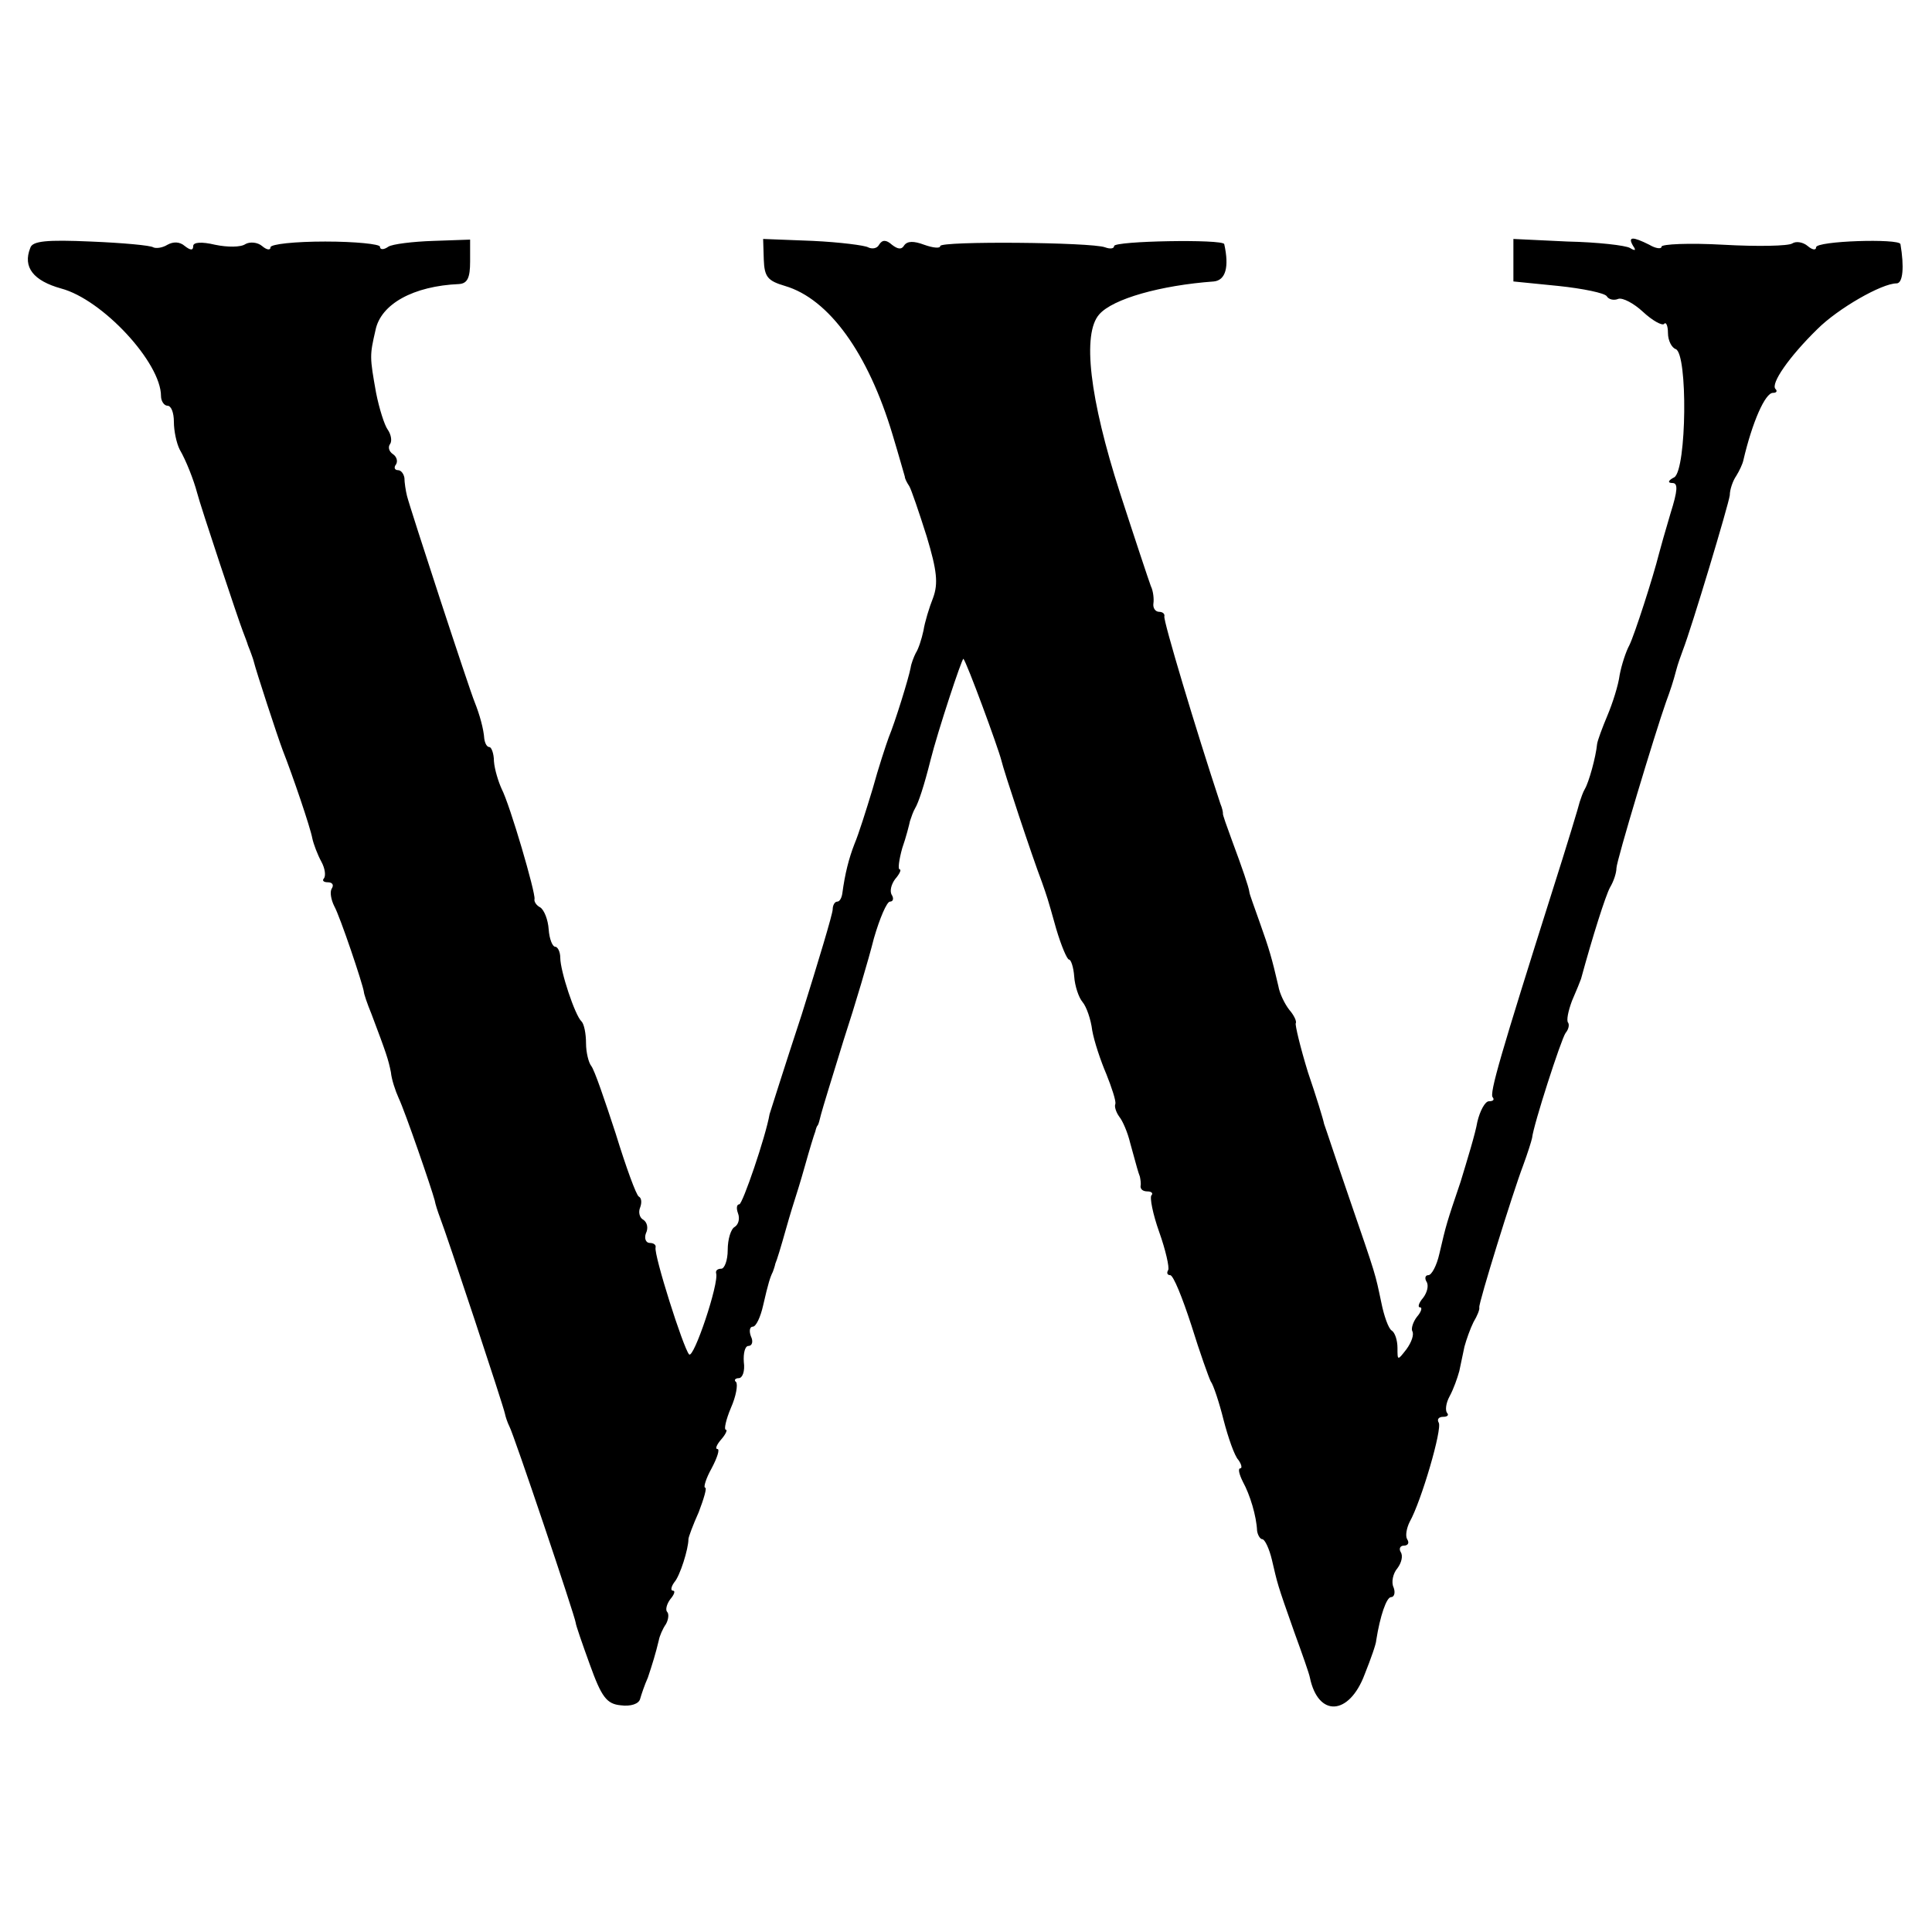 <?xml version="1.0" standalone="no"?>
<!DOCTYPE svg PUBLIC "-//W3C//DTD SVG 20010904//EN"
 "http://www.w3.org/TR/2001/REC-SVG-20010904/DTD/svg10.dtd">
<svg version="1.0" xmlns="http://www.w3.org/2000/svg"
 width="300pt" height="300pt" viewBox="0 0 300 300"
 preserveAspectRatio="xMidYMid meet">
<g transform="translate(0,300) scale(0.1,-0.1)"
fill="#000000" stroke="none">
<path d="M47 2615 c-12 -30 5 -51 48 -63 64 -17 155 -115 155 -167 0 -8 5 -15
10 -15 6 0 10 -11 10 -25 0 -14 4 -33 9 -43 10 -17 22 -48 27 -67 5 -20 65
-200 71 -215 3 -8 7 -18 8 -22 2 -5 4 -10 5 -13 1 -3 3 -8 4 -12 3 -13 37
-117 45 -138 15 -38 43 -120 46 -137 2 -9 8 -25 14 -36 6 -11 7 -22 4 -26 -3
-3 -1 -6 6 -6 7 0 10 -4 6 -10 -3 -5 -1 -17 4 -27 9 -16 44 -120 46 -133 0 -3
5 -18 12 -35 23 -61 26 -70 30 -90 1 -11 7 -29 12 -40 10 -21 51 -140 56 -159
1 -6 5 -18 8 -26 11 -28 99 -294 101 -305 1 -5 4 -14 7 -20 6 -10 102 -295
103 -305 0 -3 10 -32 22 -65 18 -50 26 -61 48 -63 15 -2 28 2 30 10 2 7 7 22
12 33 7 21 12 37 17 58 1 6 6 18 11 25 4 7 5 16 2 19 -3 3 -1 12 5 20 6 7 8
13 4 13 -4 0 -3 6 2 13 9 10 22 52 22 67 0 3 7 22 16 42 8 21 13 38 10 38 -3
0 1 14 10 30 9 17 13 30 9 30 -4 0 -1 7 6 15 7 8 10 15 7 15 -3 0 0 15 8 34 8
18 11 36 8 40 -4 3 -1 6 4 6 6 0 10 11 8 25 -1 14 2 25 7 25 6 0 8 7 4 15 -3
8 -2 15 3 15 5 0 12 15 16 33 8 35 11 44 15 52 1 3 3 8 4 13 2 4 9 27 16 52 7
25 14 47 15 50 1 3 8 25 15 50 7 25 14 48 16 53 1 4 2 8 4 10 1 1 3 9 5 17 2
8 18 60 35 115 18 55 39 126 47 158 9 31 20 57 25 57 5 0 6 5 3 10 -4 6 -1 17
5 25 7 8 10 15 7 15 -3 0 -1 15 4 33 6 17 11 37 12 42 2 6 5 15 8 20 5 8 14
35 24 75 11 44 49 159 51 157 5 -5 54 -138 59 -158 3 -14 48 -150 63 -189 8
-23 8 -22 22 -72 8 -27 17 -48 20 -48 3 0 7 -12 8 -26 1 -15 7 -33 13 -40 6
-7 13 -27 15 -44 3 -17 13 -47 22 -68 8 -20 15 -41 14 -46 -2 -4 1 -13 6 -20
5 -6 13 -24 17 -41 11 -40 12 -44 15 -52 1 -5 2 -11 1 -15 0 -5 4 -8 11 -8 6
0 9 -3 6 -6 -3 -3 2 -29 12 -57 10 -28 16 -55 14 -59 -3 -5 -1 -8 3 -8 5 0 19
-35 33 -78 13 -42 27 -81 30 -87 4 -5 13 -32 20 -60 7 -27 17 -56 23 -62 5 -7
6 -13 3 -13 -4 0 -2 -9 4 -21 11 -20 21 -53 22 -76 1 -7 5 -13 8 -13 4 0 11
-15 15 -32 9 -38 7 -34 35 -113 12 -33 23 -64 24 -70 13 -62 61 -59 85 5 10
25 18 48 18 53 6 38 16 67 23 67 5 0 7 7 4 15 -4 8 -1 22 6 30 6 8 9 19 5 25
-3 5 -1 10 5 10 6 0 9 4 5 10 -3 5 -1 17 4 27 18 32 51 145 45 154 -3 5 0 9 7
9 7 0 9 3 6 6 -3 4 -2 15 4 26 6 11 12 28 15 39 2 10 6 28 8 38 3 11 9 28 14
38 6 10 10 20 9 23 -1 7 52 178 68 220 7 19 13 38 14 43 2 20 45 153 52 163 5
6 6 13 4 16 -3 3 0 18 6 34 7 16 13 31 14 34 18 66 38 129 45 142 6 10 10 23
10 30 0 11 60 210 77 258 7 19 11 31 16 50 2 8 7 22 10 30 14 36 71 226 73
241 0 9 5 23 10 30 5 8 10 19 11 24 14 60 34 105 46 105 6 0 7 3 4 6 -8 8 21
50 65 93 32 32 100 71 123 71 10 0 12 26 6 61 -2 9 -131 5 -131 -5 0 -5 -6 -4
-13 2 -7 6 -18 8 -24 4 -6 -4 -54 -5 -107 -2 -53 3 -96 1 -96 -3 0 -4 -9 -3
-19 3 -26 13 -34 13 -25 -2 5 -7 3 -8 -5 -3 -7 4 -50 9 -97 10 l-84 4 0 -33 0
-33 70 -7 c38 -4 72 -11 75 -16 3 -5 11 -7 18 -4 7 2 24 -7 38 -20 15 -14 30
-22 33 -19 3 4 6 -3 6 -14 0 -12 6 -23 12 -25 19 -7 17 -186 -2 -199 -10 -5
-11 -9 -3 -9 9 0 8 -12 -3 -47 -8 -27 -16 -55 -18 -63 -9 -36 -38 -126 -46
-142 -5 -9 -12 -30 -15 -46 -2 -16 -11 -44 -19 -63 -8 -19 -15 -38 -16 -44 -2
-21 -13 -60 -19 -70 -3 -5 -6 -14 -8 -20 -1 -5 -20 -68 -43 -140 -79 -250 -98
-314 -92 -319 3 -4 0 -6 -6 -6 -6 0 -14 -15 -18 -32 -3 -18 -16 -60 -26 -93
-22 -65 -22 -65 -33 -112 -4 -18 -12 -33 -17 -33 -5 0 -6 -5 -3 -10 4 -6 1
-17 -5 -25 -7 -8 -9 -15 -5 -15 4 0 2 -7 -5 -15 -6 -8 -9 -18 -7 -22 3 -5 -1
-17 -9 -28 -14 -18 -14 -18 -14 2 0 12 -4 24 -9 27 -5 3 -12 23 -16 43 -10 47
-7 38 -50 163 -20 58 -37 110 -39 115 -1 6 -12 42 -25 80 -12 39 -20 73 -19
76 2 3 -3 13 -10 21 -7 9 -15 25 -17 37 -10 43 -14 57 -29 99 -8 23 -16 44
-16 47 -1 8 -11 37 -27 80 -8 22 -15 41 -14 42 0 2 -1 8 -4 15 -38 115 -89
285 -87 291 1 4 -3 7 -8 7 -6 0 -10 6 -9 13 1 6 0 19 -4 27 -3 8 -25 74 -48
145 -47 146 -59 247 -32 277 21 24 95 45 178 51 18 2 24 22 16 58 -2 8 -171 5
-171 -3 0 -4 -6 -5 -14 -2 -21 8 -256 10 -256 2 0 -4 -11 -3 -25 2 -16 6 -26
6 -31 -1 -4 -7 -10 -6 -19 1 -9 8 -15 8 -20 0 -3 -6 -11 -7 -17 -4 -5 3 -44 8
-86 10 l-77 3 1 -32 c1 -27 6 -33 33 -41 68 -20 129 -104 167 -231 10 -33 18
-62 19 -65 0 -3 3 -9 7 -15 3 -5 15 -40 27 -78 16 -53 18 -73 10 -95 -6 -15
-13 -38 -15 -51 -3 -14 -8 -29 -12 -35 -3 -6 -7 -16 -8 -23 -3 -16 -24 -84
-34 -108 -4 -11 -16 -47 -25 -80 -10 -33 -22 -71 -28 -85 -9 -23 -15 -47 -19
-77 -1 -7 -4 -13 -8 -13 -4 0 -7 -6 -7 -12 0 -7 -22 -80 -48 -163 -27 -82 -49
-152 -50 -155 -6 -35 -42 -140 -47 -140 -4 0 -5 -6 -2 -14 3 -8 1 -17 -5 -21
-6 -3 -11 -19 -11 -36 0 -16 -5 -29 -10 -29 -6 0 -9 -3 -8 -7 5 -15 -35 -134
-42 -126 -9 10 -55 155 -52 166 1 4 -3 7 -9 7 -6 0 -9 7 -6 15 4 8 2 17 -4 21
-6 3 -8 12 -5 19 3 8 2 15 -2 17 -4 2 -20 46 -36 98 -17 52 -33 99 -38 105 -4
5 -8 21 -8 35 0 15 -3 30 -7 34 -10 9 -33 78 -33 99 0 9 -4 17 -8 17 -4 0 -9
12 -10 27 -1 15 -7 30 -13 34 -6 3 -10 9 -9 13 2 9 -38 146 -51 171 -5 11 -11
30 -12 43 0 12 -4 22 -7 22 -4 0 -7 6 -8 13 -1 15 -7 37 -15 57 -8 19 -100
300 -105 320 -2 8 -4 21 -4 28 -1 6 -5 12 -10 12 -5 0 -7 4 -3 9 3 5 1 12 -5
16 -6 4 -8 11 -4 16 3 5 1 15 -4 22 -5 7 -13 32 -18 57 -10 56 -10 58 -1 97 8
41 59 69 130 72 13 1 17 10 17 35 l0 34 -57 -2 c-32 -1 -64 -5 -70 -9 -7 -5
-13 -5 -13 0 0 4 -38 8 -85 8 -47 0 -85 -4 -85 -9 0 -5 -6 -4 -13 2 -7 6 -19
7 -26 3 -7 -5 -28 -5 -47 -1 -21 5 -34 4 -34 -2 0 -7 -4 -7 -13 0 -8 7 -18 7
-27 2 -8 -5 -18 -6 -22 -4 -4 3 -48 7 -97 9 -68 3 -91 1 -94 -10z"/>
</g>
</svg>
